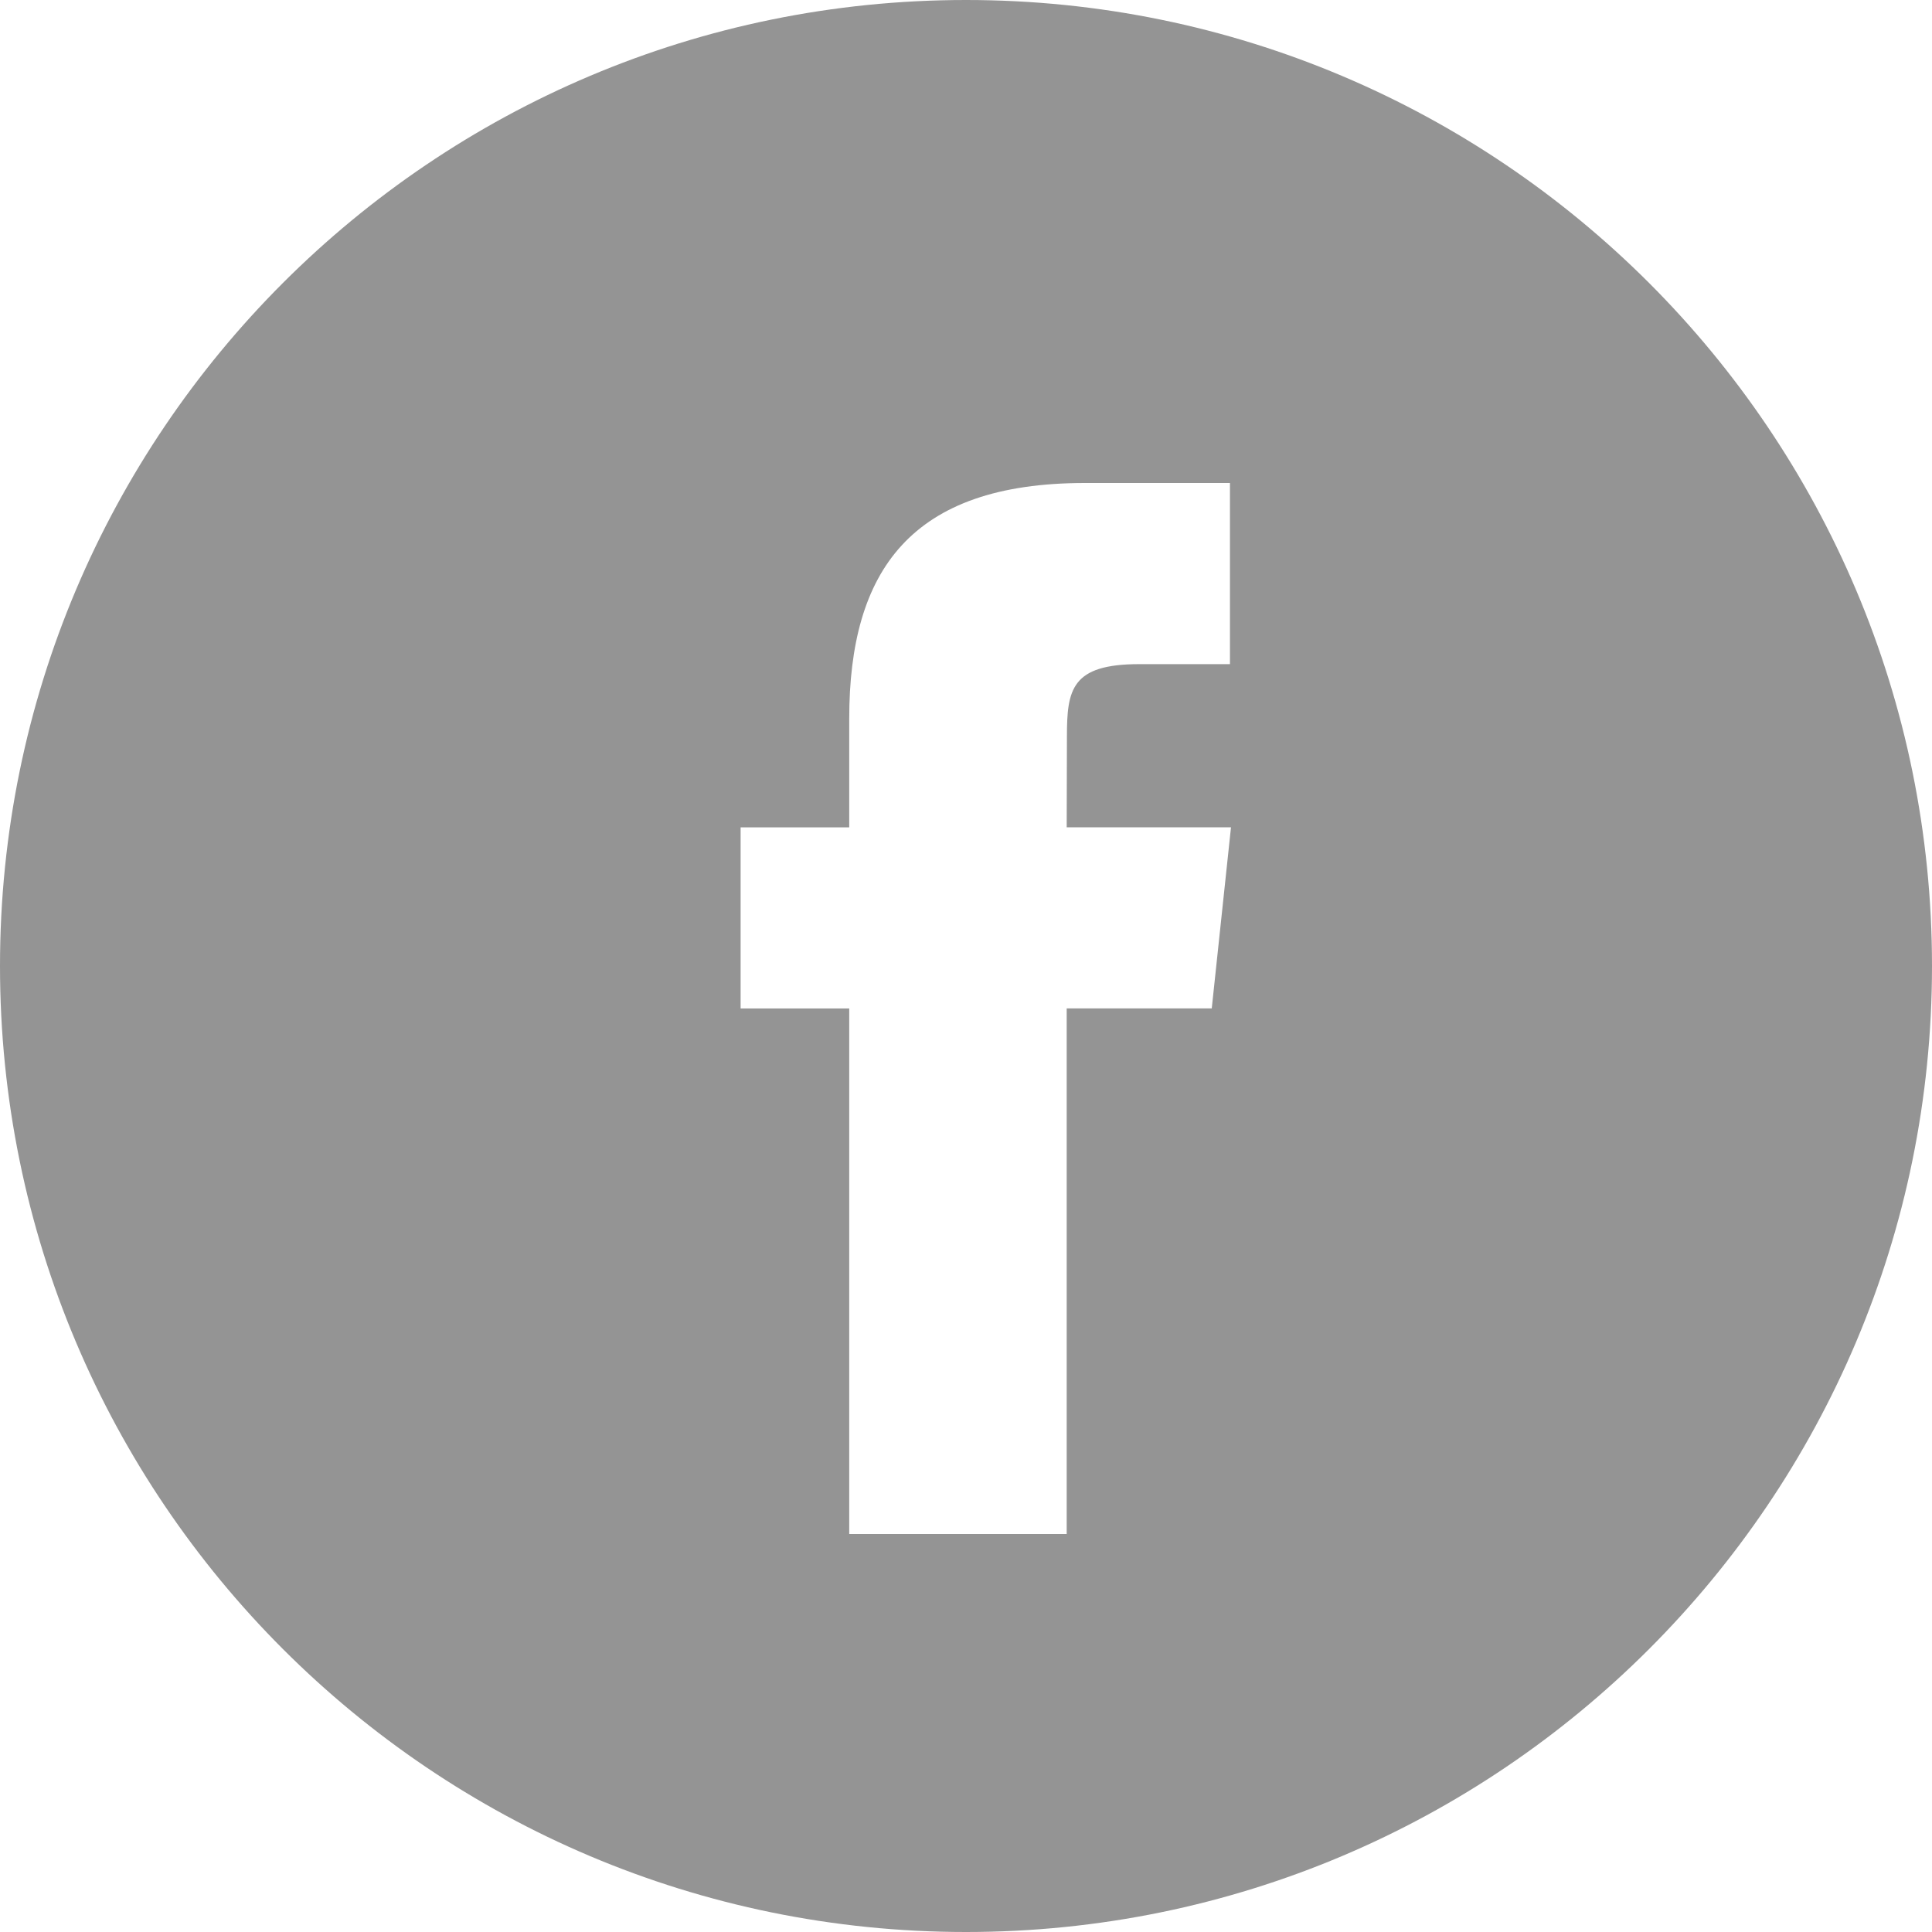 <svg width="50" height="50" viewBox="0 0 50 50" fill="none" xmlns="http://www.w3.org/2000/svg">
<path fill-rule="evenodd" clip-rule="evenodd" d="M25 0C11.193 0 0 11.193 0 25C0 38.807 11.193 50 25 50C38.807 50 50 38.807 50 25C50 11.193 38.807 0 25 0ZM27.606 26.098V39.7H21.978V26.099H19.167V21.412H21.978V18.598C21.978 14.774 23.566 12.5 28.076 12.5H31.831V17.188H29.484C27.728 17.188 27.612 17.843 27.612 19.065L27.606 21.411H31.858L31.36 26.098H27.606Z" fill="#949494"/>
</svg>
